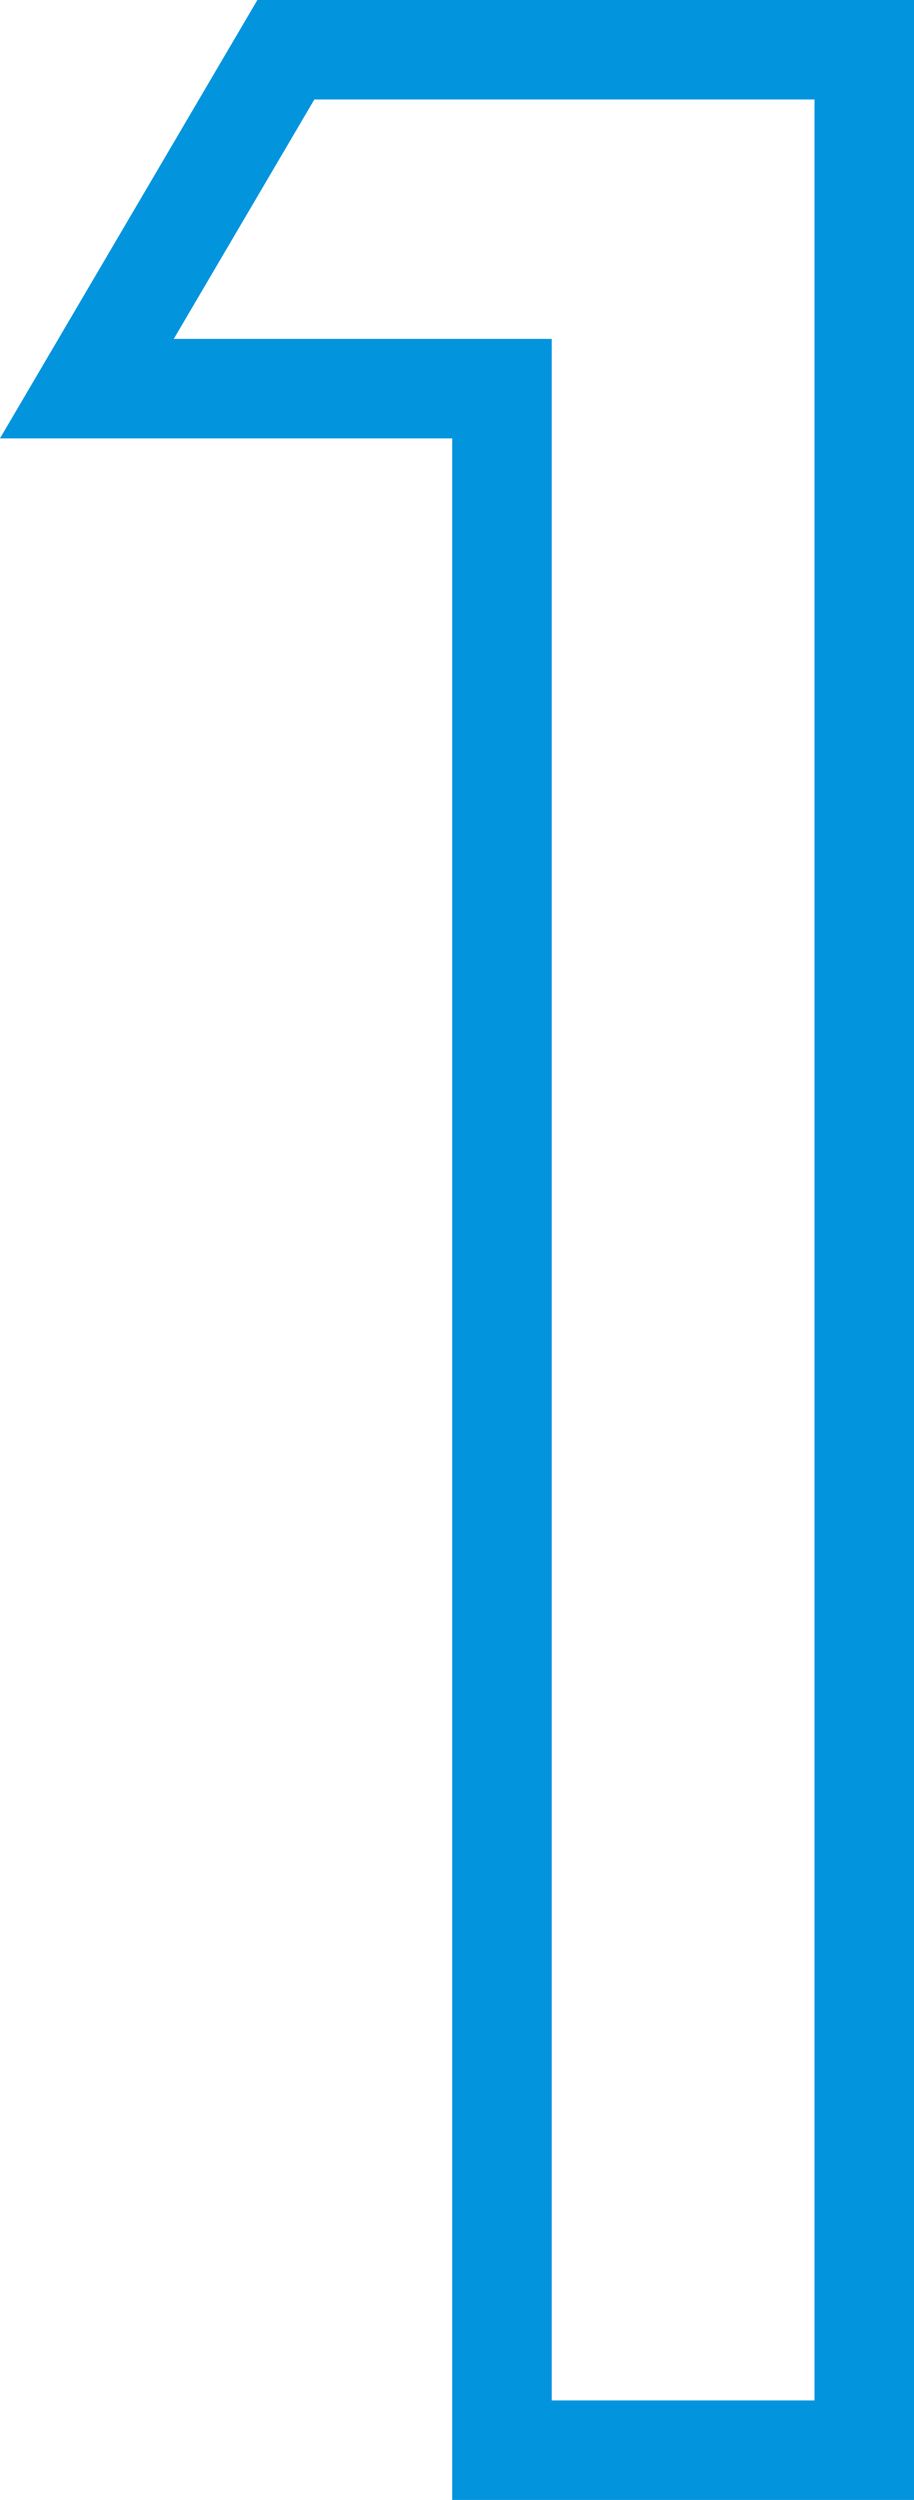 <svg xmlns="http://www.w3.org/2000/svg" width="9.186" height="25.125" viewBox="0 0 9.186 25.125">
  <path id="パス_7941" data-name="パス 7941" d="M8.672,12.281H4.5l2-3.406h5.813V33H8.672Z" transform="translate(-3.627 -8.375)" fill="none" stroke="#0394de" stroke-width="1"/>
</svg>
